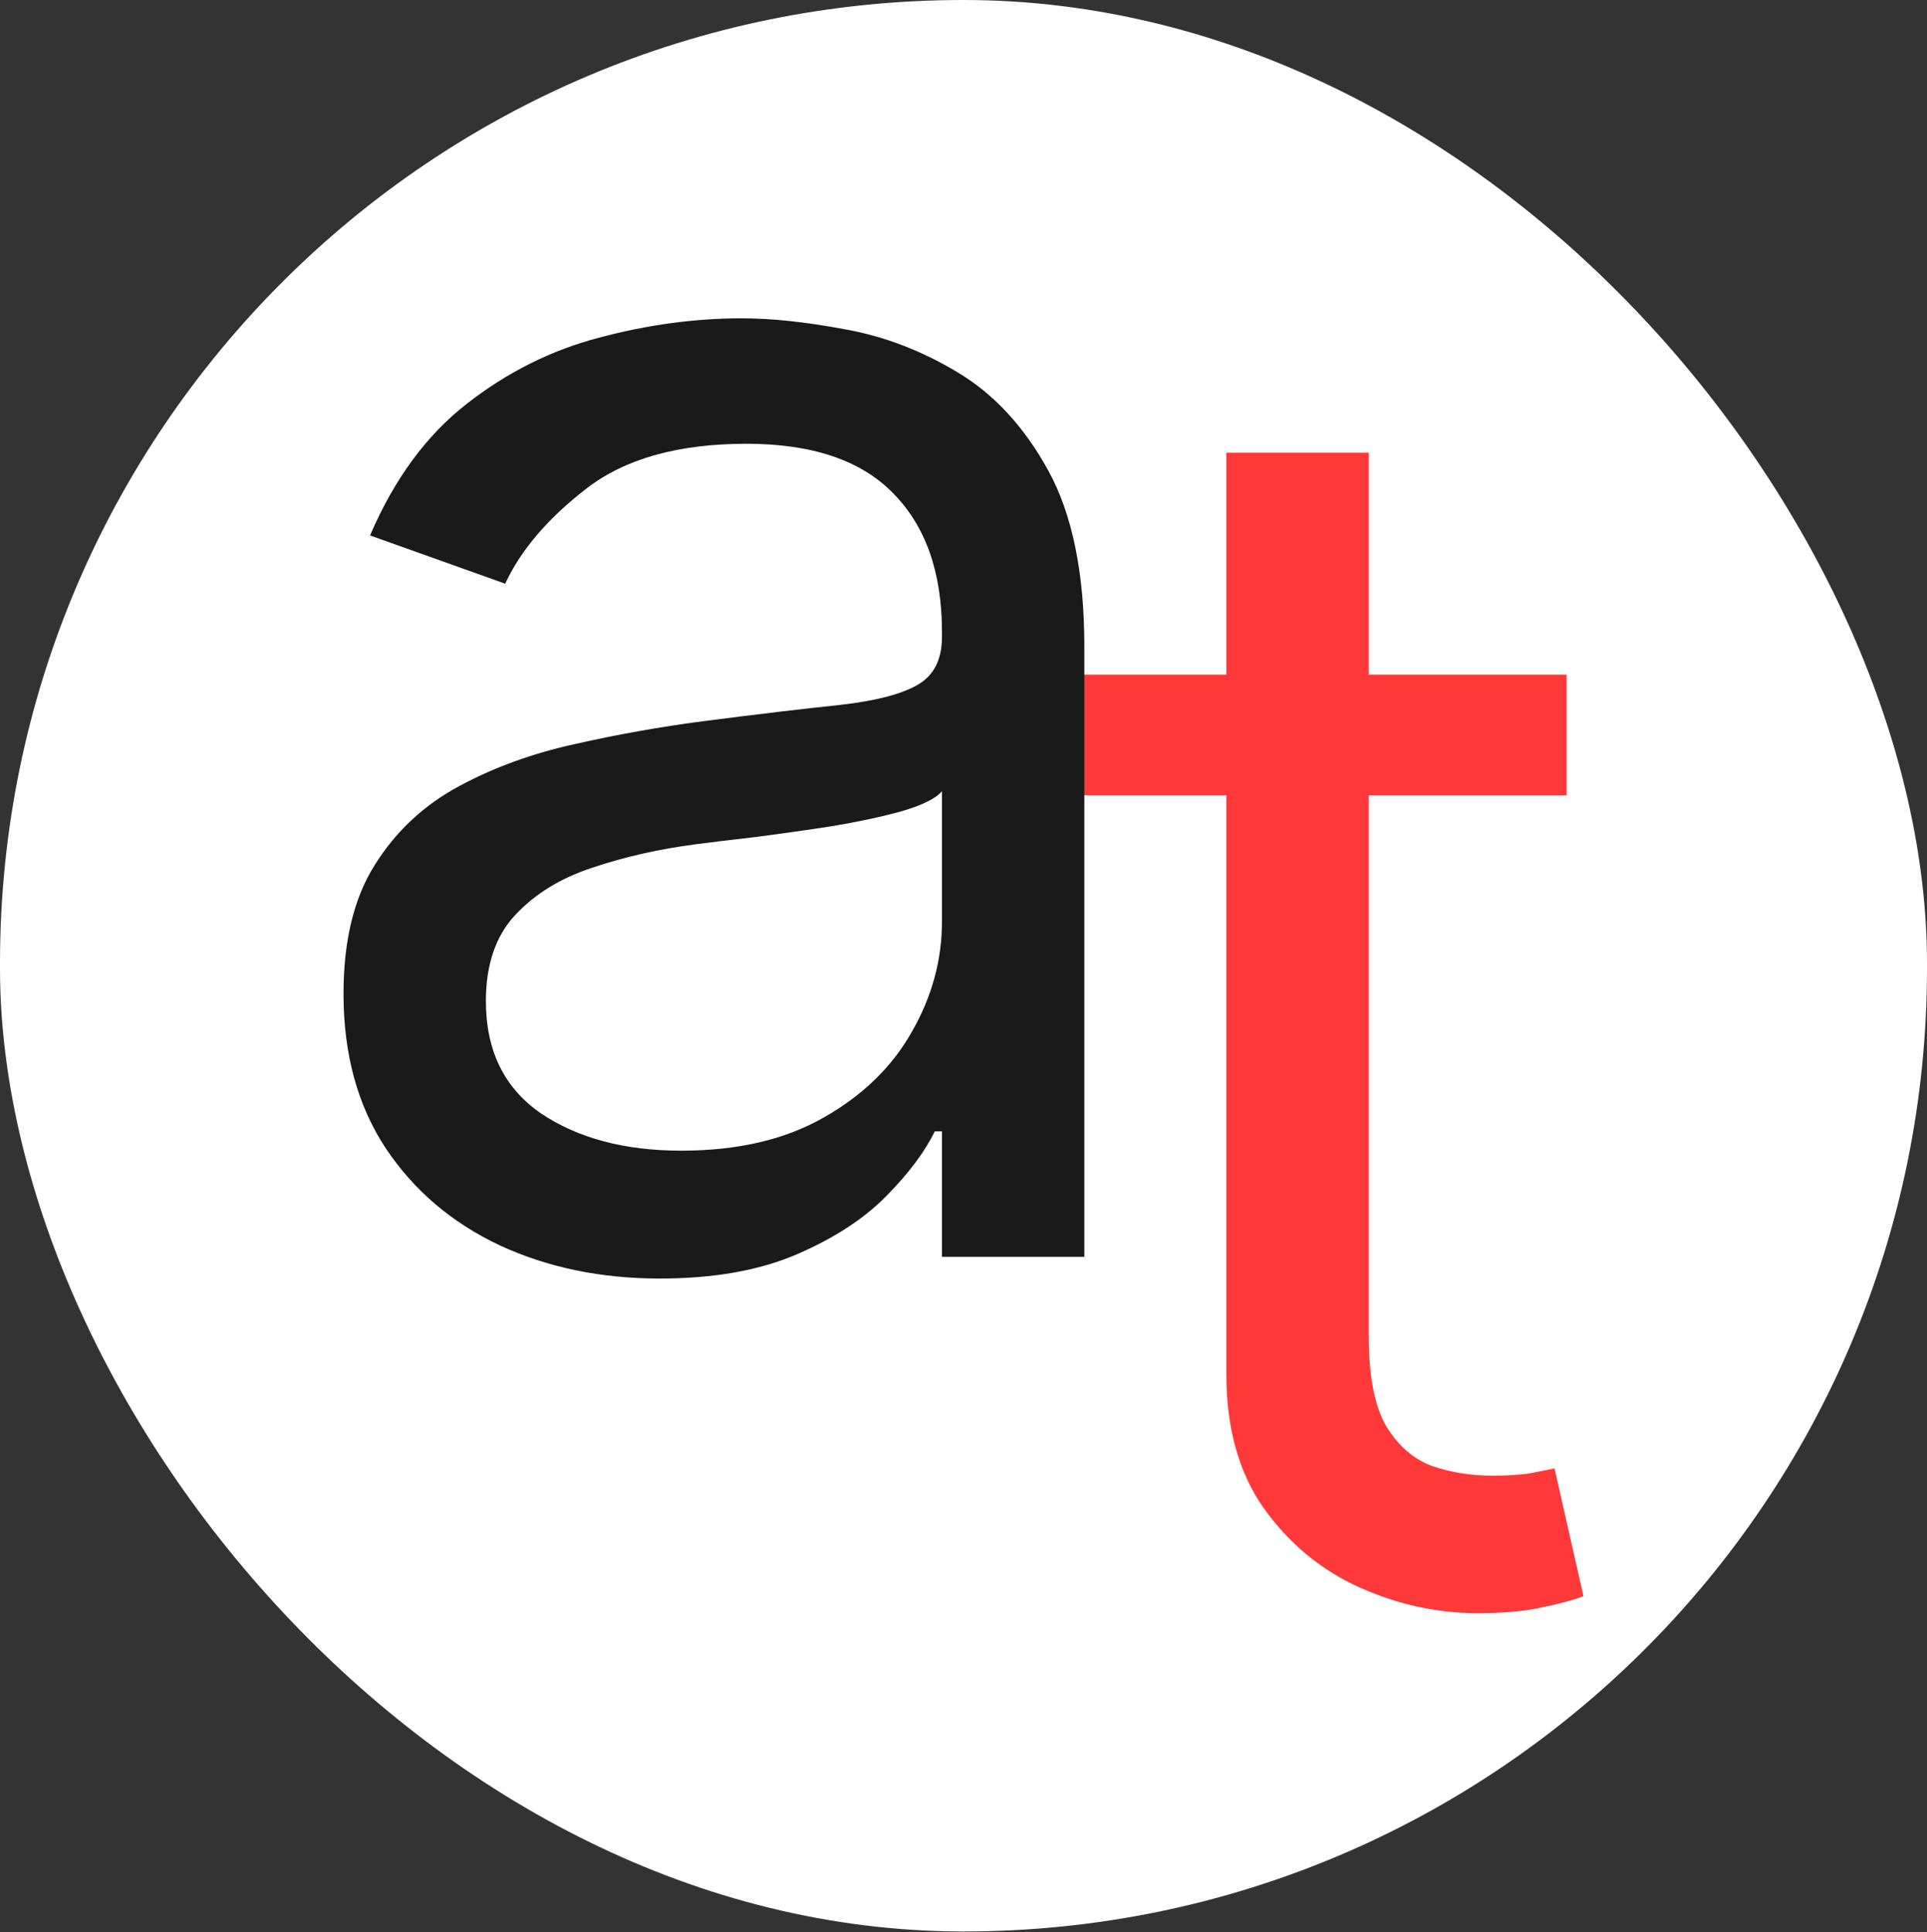<?xml version="1.0" encoding="UTF-8"?> <svg xmlns="http://www.w3.org/2000/svg" width="345" height="346" viewBox="0 0 345 346" fill="none"><rect x="0" y="0" width="345" height="346" fill="#333333" stroke="none"/><rect width="345" height="345.871" rx="172.5" fill="white"></rect><path d="M280.476 120.809V142.411H194V120.809H280.476ZM219.559 81.062H245.049V239.187C245.049 246.388 246.093 251.788 248.181 255.388C250.341 258.917 253.077 261.293 256.39 262.517C259.774 263.669 263.338 264.245 267.083 264.245C269.891 264.245 272.195 264.101 273.995 263.813C275.795 263.453 277.235 263.165 278.315 262.949L283.5 285.847C281.772 286.495 279.36 287.143 276.263 287.791C273.167 288.511 269.243 288.871 264.49 288.871C257.29 288.871 250.233 287.323 243.321 284.227C236.48 281.13 230.792 276.414 226.255 270.078C221.791 263.741 219.559 255.748 219.559 246.1V81.062Z" fill="#FF3939"></path><path d="M118.097 228.95C107.584 228.95 98.043 226.97 89.475 223.01C80.906 218.977 74.102 213.181 69.061 205.62C64.021 197.988 61.501 188.771 61.501 177.97C61.501 168.465 63.373 160.761 67.117 154.856C70.861 148.88 75.866 144.199 82.13 140.815C88.395 137.431 95.307 134.91 102.868 133.254C110.501 131.526 118.169 130.158 125.874 129.15C135.955 127.854 144.127 126.882 150.392 126.234C156.728 125.514 161.337 124.326 164.217 122.669C167.169 121.013 168.645 118.133 168.645 114.029V113.165C168.645 102.508 165.729 94.227 159.897 88.323C154.136 82.418 145.387 79.466 133.65 79.466C121.481 79.466 111.941 82.13 105.028 87.459C98.115 92.787 93.255 98.475 90.447 104.524L66.253 95.883C70.573 85.802 76.334 77.954 83.534 72.337C90.807 66.649 98.728 62.688 107.296 60.456C115.937 58.152 124.434 57 132.786 57C138.115 57 144.235 57.648 151.148 58.944C158.132 60.168 164.865 62.724 171.346 66.613C177.898 70.501 183.335 76.37 187.655 84.218C191.975 92.067 194.135 102.58 194.135 115.757V225.062H168.645V202.596H167.349C165.621 206.196 162.741 210.049 158.708 214.153C154.676 218.257 149.312 221.75 142.615 224.63C135.919 227.51 127.746 228.95 118.097 228.95ZM121.985 206.052C132.066 206.052 140.563 204.072 147.476 200.112C154.46 196.151 159.717 191.039 163.245 184.775C166.845 178.51 168.645 171.921 168.645 165.009V141.679C167.565 142.975 165.189 144.163 161.517 145.243C157.916 146.251 153.74 147.151 148.988 147.943C144.307 148.664 139.735 149.312 135.271 149.888C130.878 150.392 127.314 150.824 124.578 151.184C117.953 152.048 111.761 153.452 106 155.396C100.312 157.268 95.703 160.112 92.175 163.929C88.719 167.673 86.991 172.786 86.991 179.266C86.991 188.123 90.267 194.819 96.819 199.356C103.444 203.82 111.833 206.052 121.985 206.052Z" fill="#1A1A1A"></path></svg> 